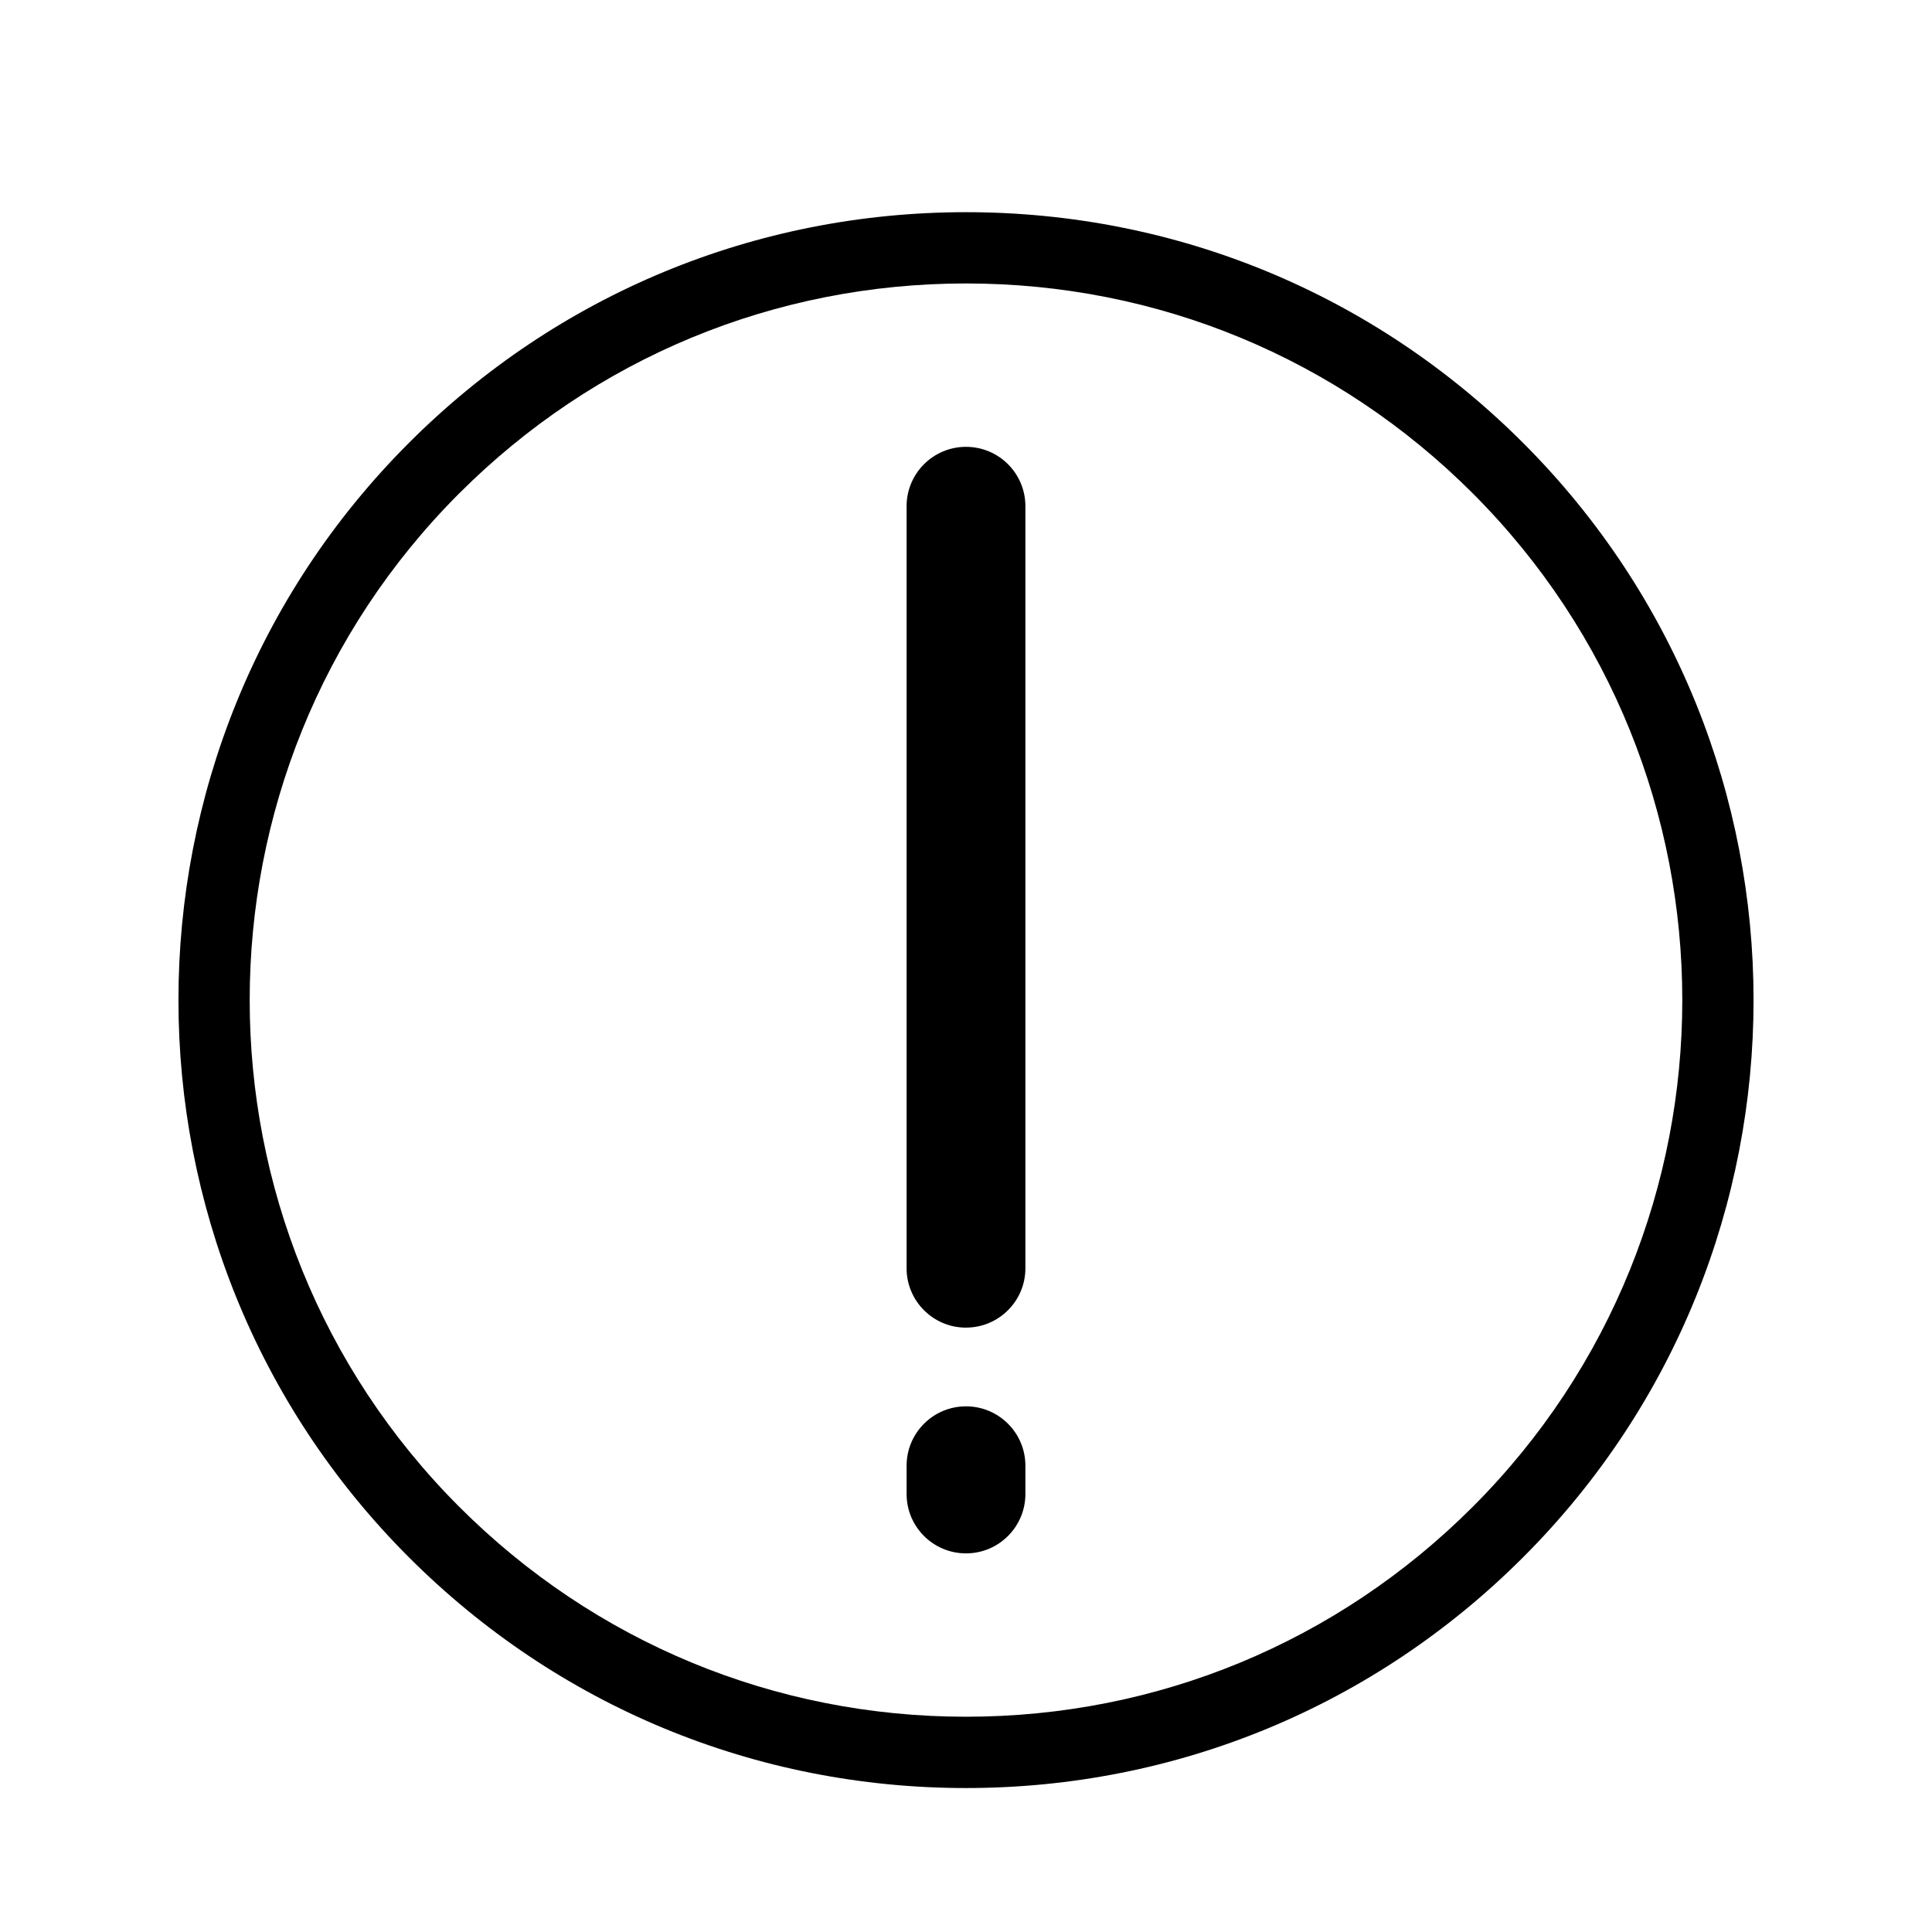 <?xml version="1.0" encoding="UTF-8"?>
<!-- Uploaded to: ICON Repo, www.iconrepo.com, Generator: ICON Repo Mixer Tools -->
<svg fill="#000000" width="800px" height="800px" version="1.1" viewBox="144 144 512 512" xmlns="http://www.w3.org/2000/svg">
 <g>
  <path d="m400 617.85c55.773 0 108.22-21.719 147.65-61.164 81.414-81.41 81.414-213.88 0-295.3-39.43-39.438-91.879-61.156-147.65-61.156-55.773 0-108.22 21.715-147.65 61.156-81.414 81.422-81.414 213.89 0 295.3 39.43 39.441 91.875 61.164 147.65 61.164zm-134.29-343.11c35.863-35.863 83.562-55.621 134.29-55.621 50.727 0 98.426 19.754 134.29 55.621 74.047 74.055 74.047 194.54 0 268.58-35.867 35.875-83.555 55.633-134.29 55.633-50.734 0-98.418-19.754-134.29-55.625-74.051-74.051-74.051-194.54-0.004-268.59z"/>
  <path d="m400 495.83c8.695 0 15.742-7.047 15.742-15.742v-201.93c0-8.695-7.047-15.742-15.742-15.742s-15.742 7.047-15.742 15.742v201.93c-0.004 8.703 7.043 15.75 15.742 15.75z"/>
  <path d="m400 555.66c8.695 0 15.742-7.047 15.742-15.742v-7.481c0-8.695-7.047-15.742-15.742-15.742s-15.742 7.047-15.742 15.742v7.481c-0.004 8.695 7.043 15.742 15.742 15.742z"/>
 </g>
</svg>